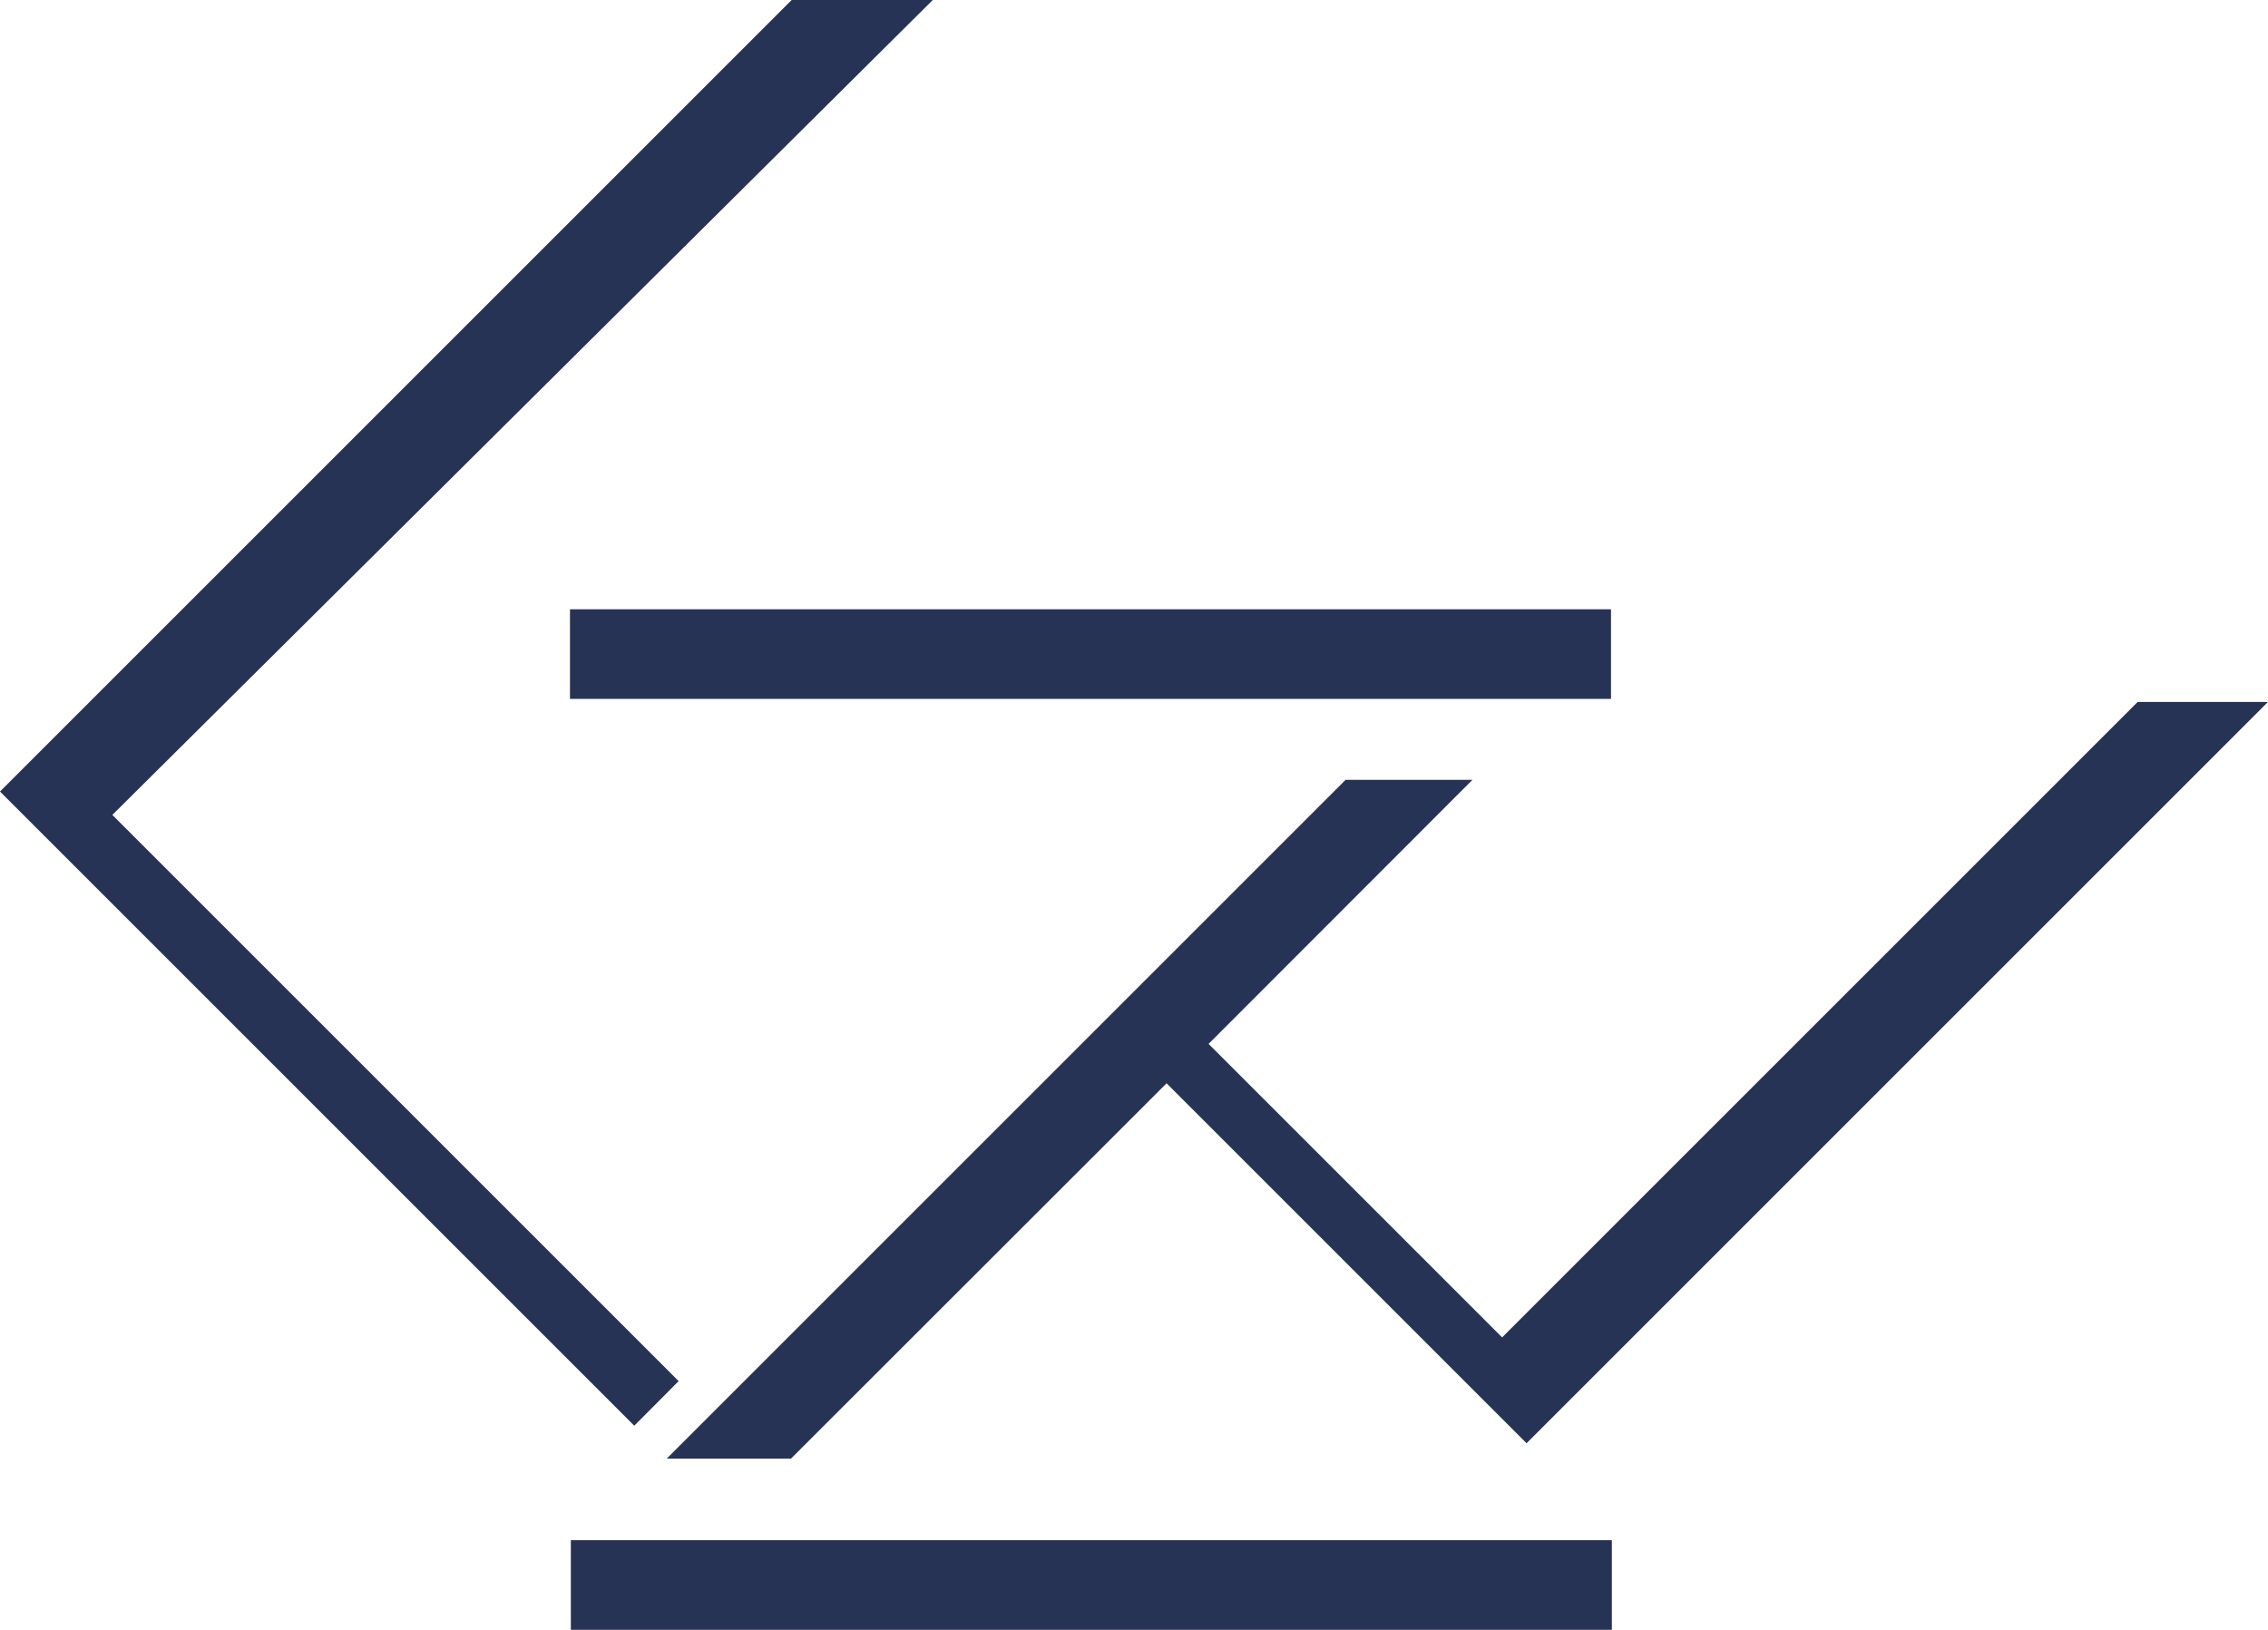 <svg version="1.1" id="Ebene_1" xmlns="http://www.w3.org/2000/svg" xmlns:xlink="http://www.w3.org/1999/xlink" x="0px" y="0px" viewBox="0 0 104.77 75.3" style="enable-background:new 0 0 104.77 75.3;" xml:space="preserve">
<style type="text/css">
	.st0{fill:#273355;}
</style>
<polygon class="st0" points="43.09,0 36.57,0 0,36.57 29.3,65.87 31.35,63.81 5.19,37.65"></polygon>
<rect x="26.33" y="28.15" class="st0" width="48.09" height="4.14"></rect>
<polygon class="st0" points="36.54,67.39 30.8,67.39 62.16,36.03 68.02,36.03 55.83,48.23 69.39,61.79 98.75,32.43 104.77,32.43 
	70.52,66.68 53.89,50.05"></polygon>
<rect x="26.37" y="71.16" class="st0" width="48.09" height="4.14"></rect>
</svg>
